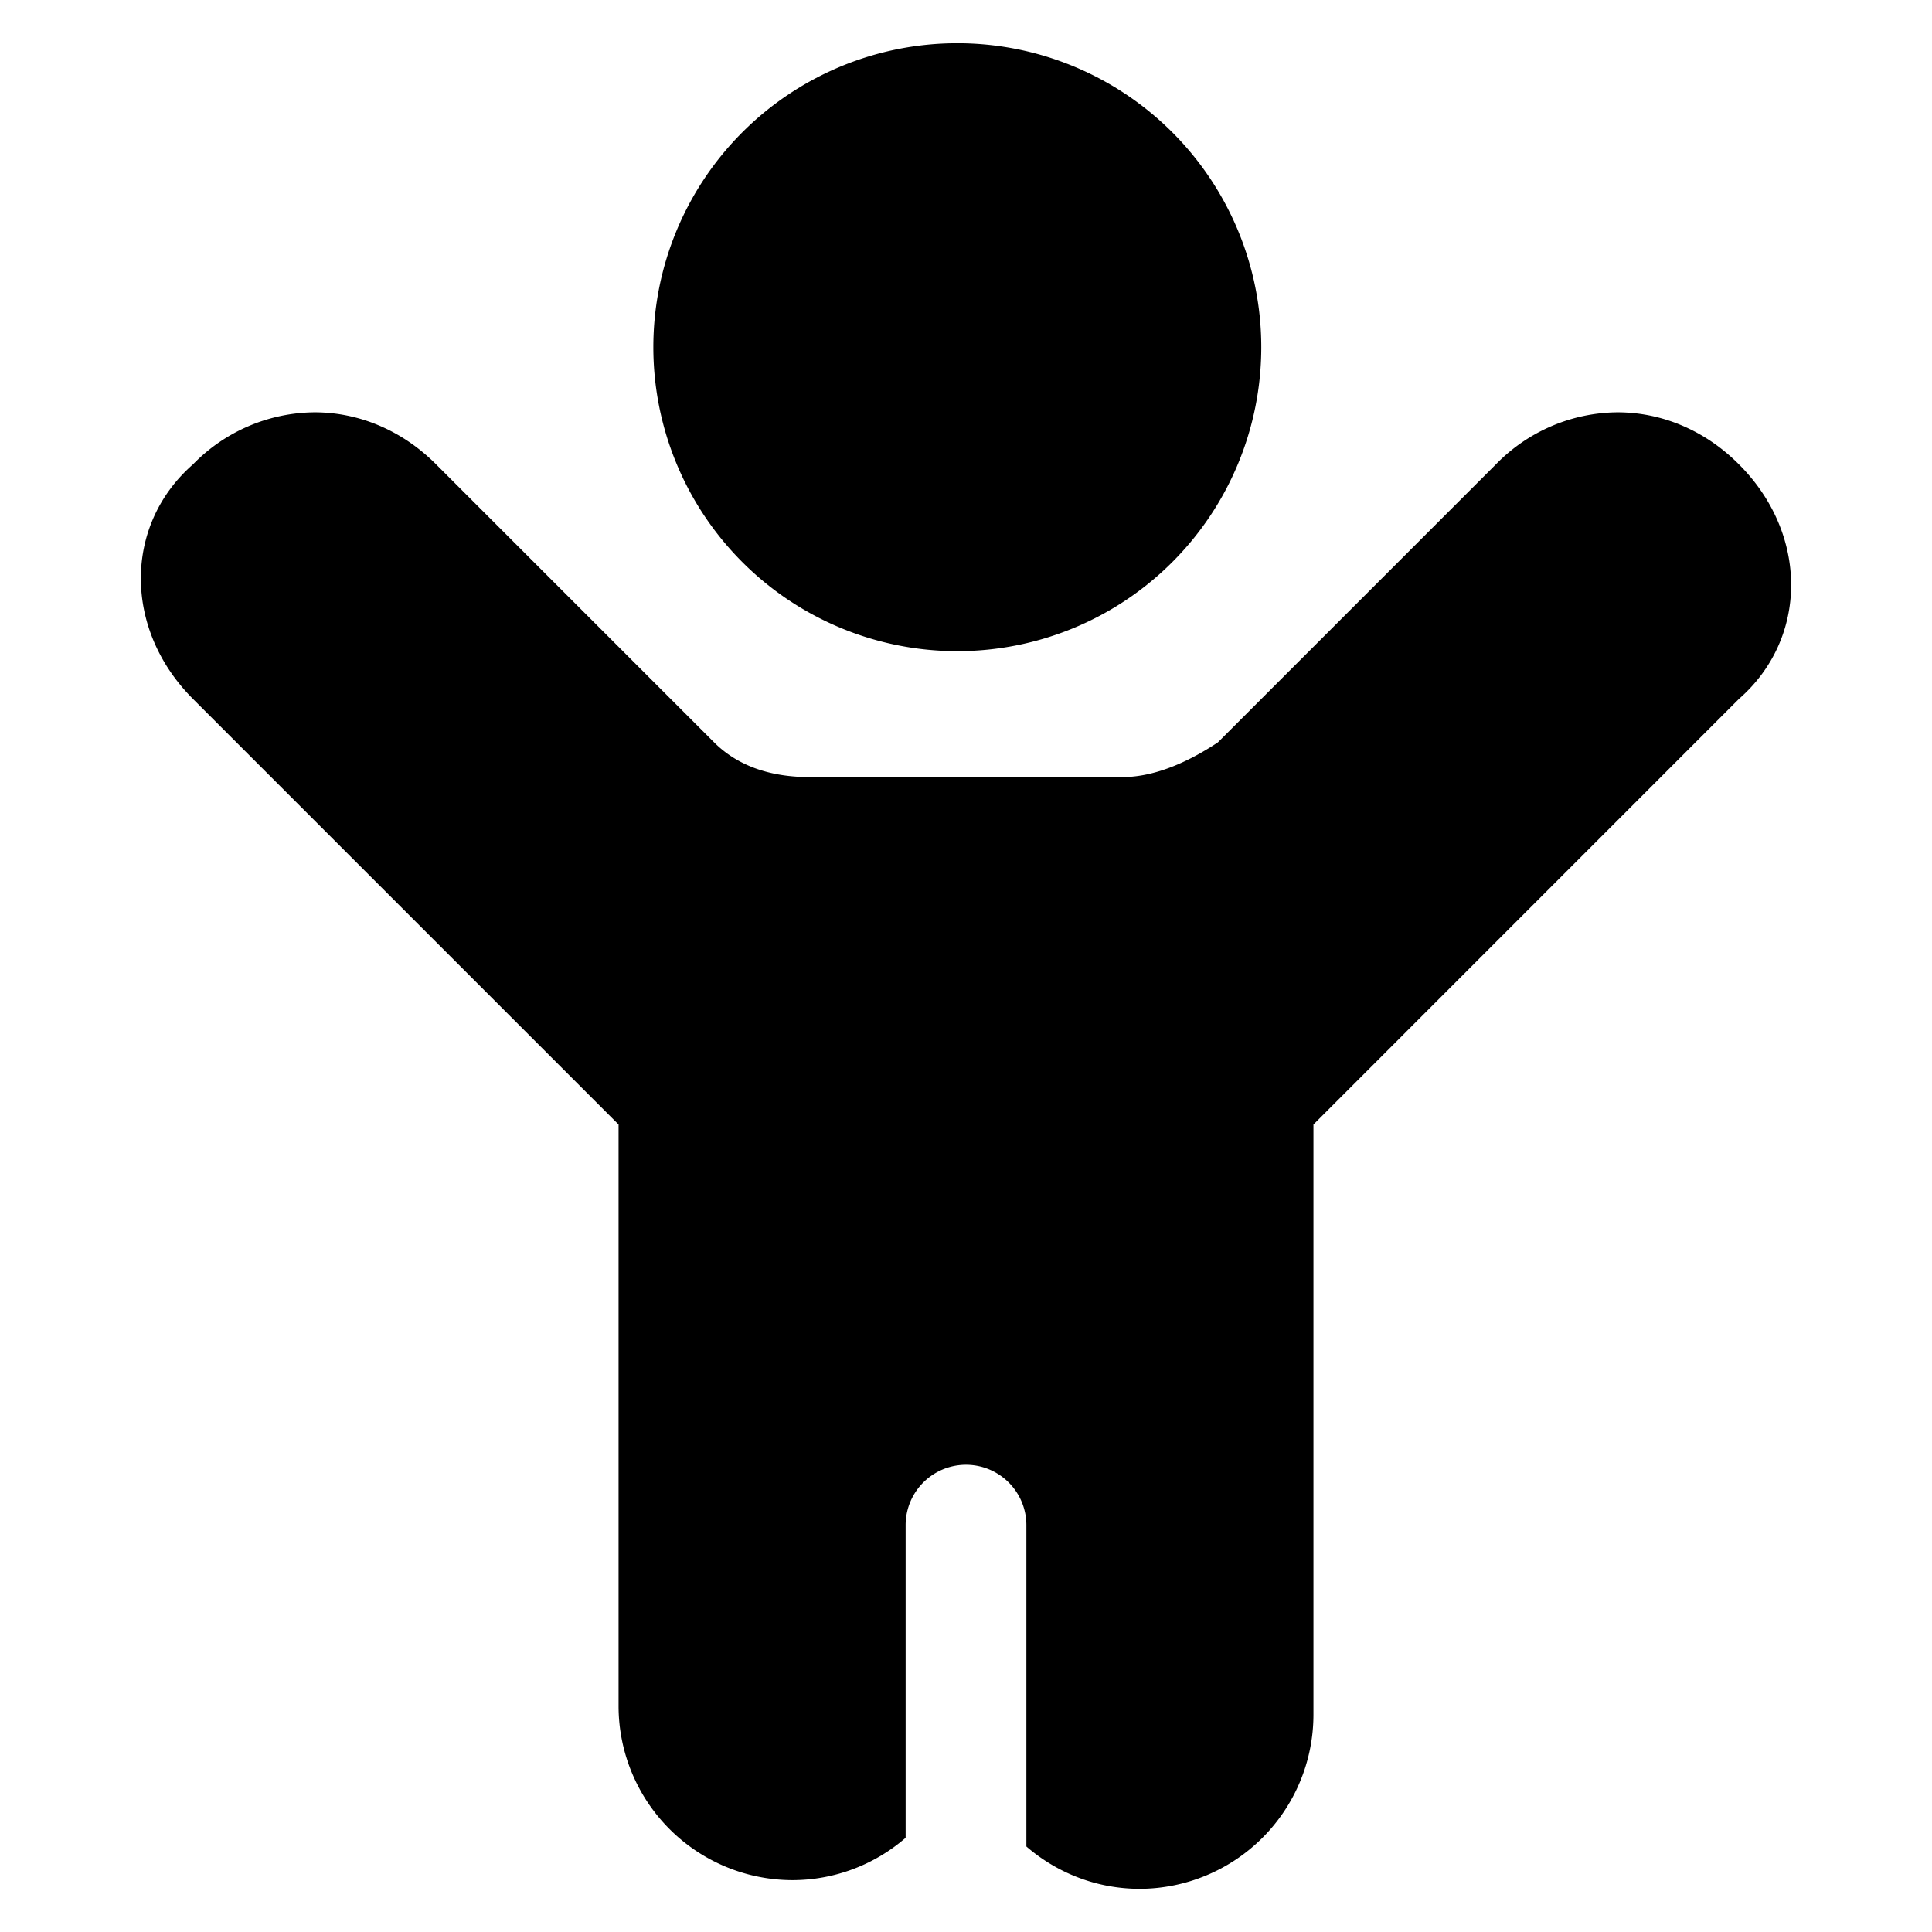 <svg xmlns="http://www.w3.org/2000/svg" fill="none" viewBox="0 0 24 24"><path fill="#000000" fill-rule="evenodd" d="M15.668 4.313a3.776 3.776 0 1 1 -7.552 0 3.776 3.776 0 0 1 7.552 0Zm-1.726 5.34c0.432 0 0.863 -0.216 1.187 -0.431l3.453 -3.453a2.13 2.13 0 0 1 1.51 -0.647c0.54 0 1.08 0.215 1.51 0.647 0.864 0.863 0.864 2.158 0 2.913l-5.286 5.287v7.337a2.164 2.164 0 0 1 -2.158 2.158c-0.537 0 -1.03 -0.199 -1.408 -0.526v-3.992a0.75 0.75 0 0 0 -1.5 0v3.884a2.148 2.148 0 0 1 -1.408 0.526 2.164 2.164 0 0 1 -2.158 -2.158v-7.229L2.397 8.682c-0.863 -0.863 -0.863 -2.158 0 -2.913a2.13 2.13 0 0 1 1.51 -0.647c0.54 0 1.08 0.215 1.511 0.647l3.453 3.453c0.324 0.323 0.755 0.431 1.187 0.431l3.884 0Z" clip-rule="evenodd" stroke-width="1"></path></svg>
